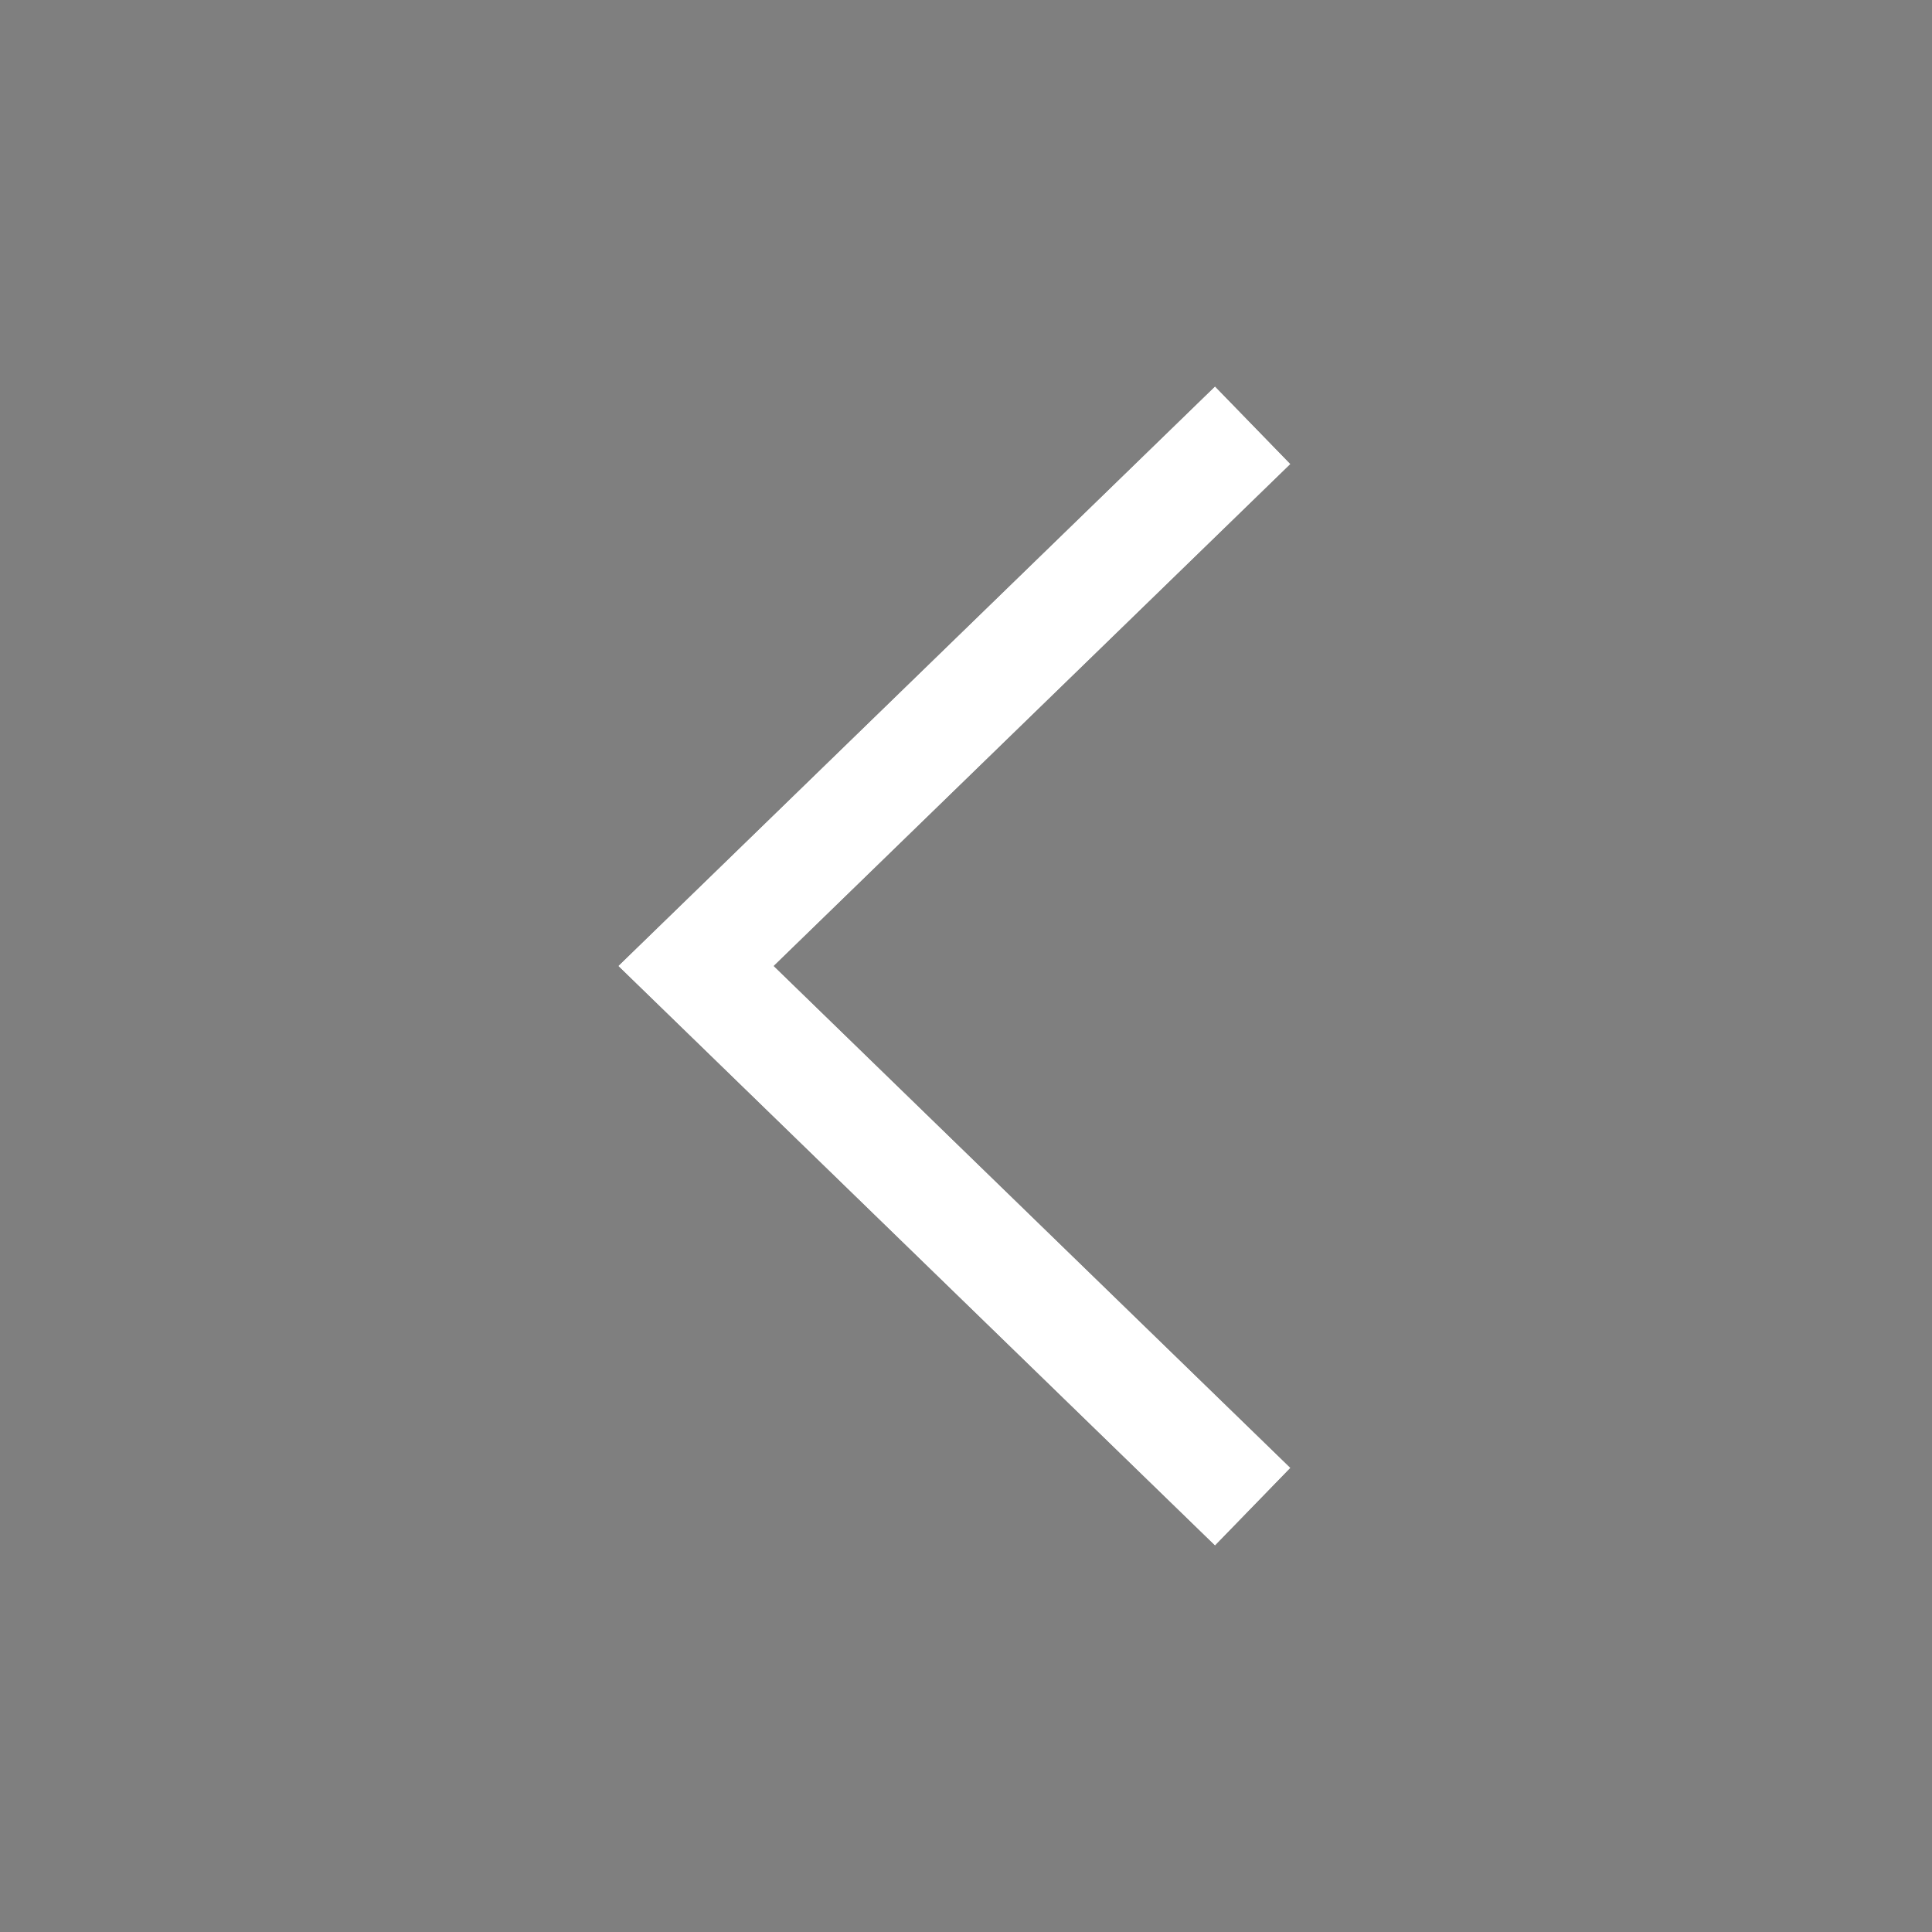 <?xml version="1.0" encoding="UTF-8"?>
<svg width="50px" height="50px" viewBox="0 0 50 50" version="1.1" xmlns="http://www.w3.org/2000/svg" xmlns:xlink="http://www.w3.org/1999/xlink">
    <!-- Generator: Sketch 40 (33762) - http://www.bohemiancoding.com/sketch -->
    <title>arrow-left-white</title>
    <desc>Created with Sketch.</desc>
    <defs>
        <polygon id="path-1" points="15.444 0 0 15 15.444 30 17.397 27.989 4.025 15 17.397 2.01"></polygon>
        <filter x="-50%" y="-50%" width="200%" height="200%" filterUnits="objectBoundingBox" id="filter-2">
            <feMorphology radius="1" operator="dilate" in="SourceAlpha" result="shadowSpreadOuter1"></feMorphology>
            <feOffset dx="0" dy="0" in="shadowSpreadOuter1" result="shadowOffsetOuter1"></feOffset>
            <feColorMatrix values="0 0 0 0 0   0 0 0 0 0   0 0 0 0 0  0 0 0 0.1 0" type="matrix" in="shadowOffsetOuter1"></feColorMatrix>
        </filter>
    </defs>
    <g id="Design-style" stroke="none" stroke-width="1" fill="none" fill-rule="evenodd">
        <g id="new-icon" transform="translate(-962, -922)">
            <g id="arrow-left-white" transform="translate(962, 922)">
                <rect id="Rectangle-7" fill-opacity="0.5" fill="#000000" x="0" y="0" width="50" height="50"></rect>
                <g id="arrow-left-big-copy" transform="translate(16, 10)">
                    <g id="Page-1">
                        <use fill="black" fill-opacity="1" filter="url(#filter-2)" xlink:href="#path-1"></use>
                        <use fill="#FFFFFF" fill-rule="evenodd" xlink:href="#path-1"></use>
                    </g>
                </g>
            </g>
        </g>
    </g>
</svg>